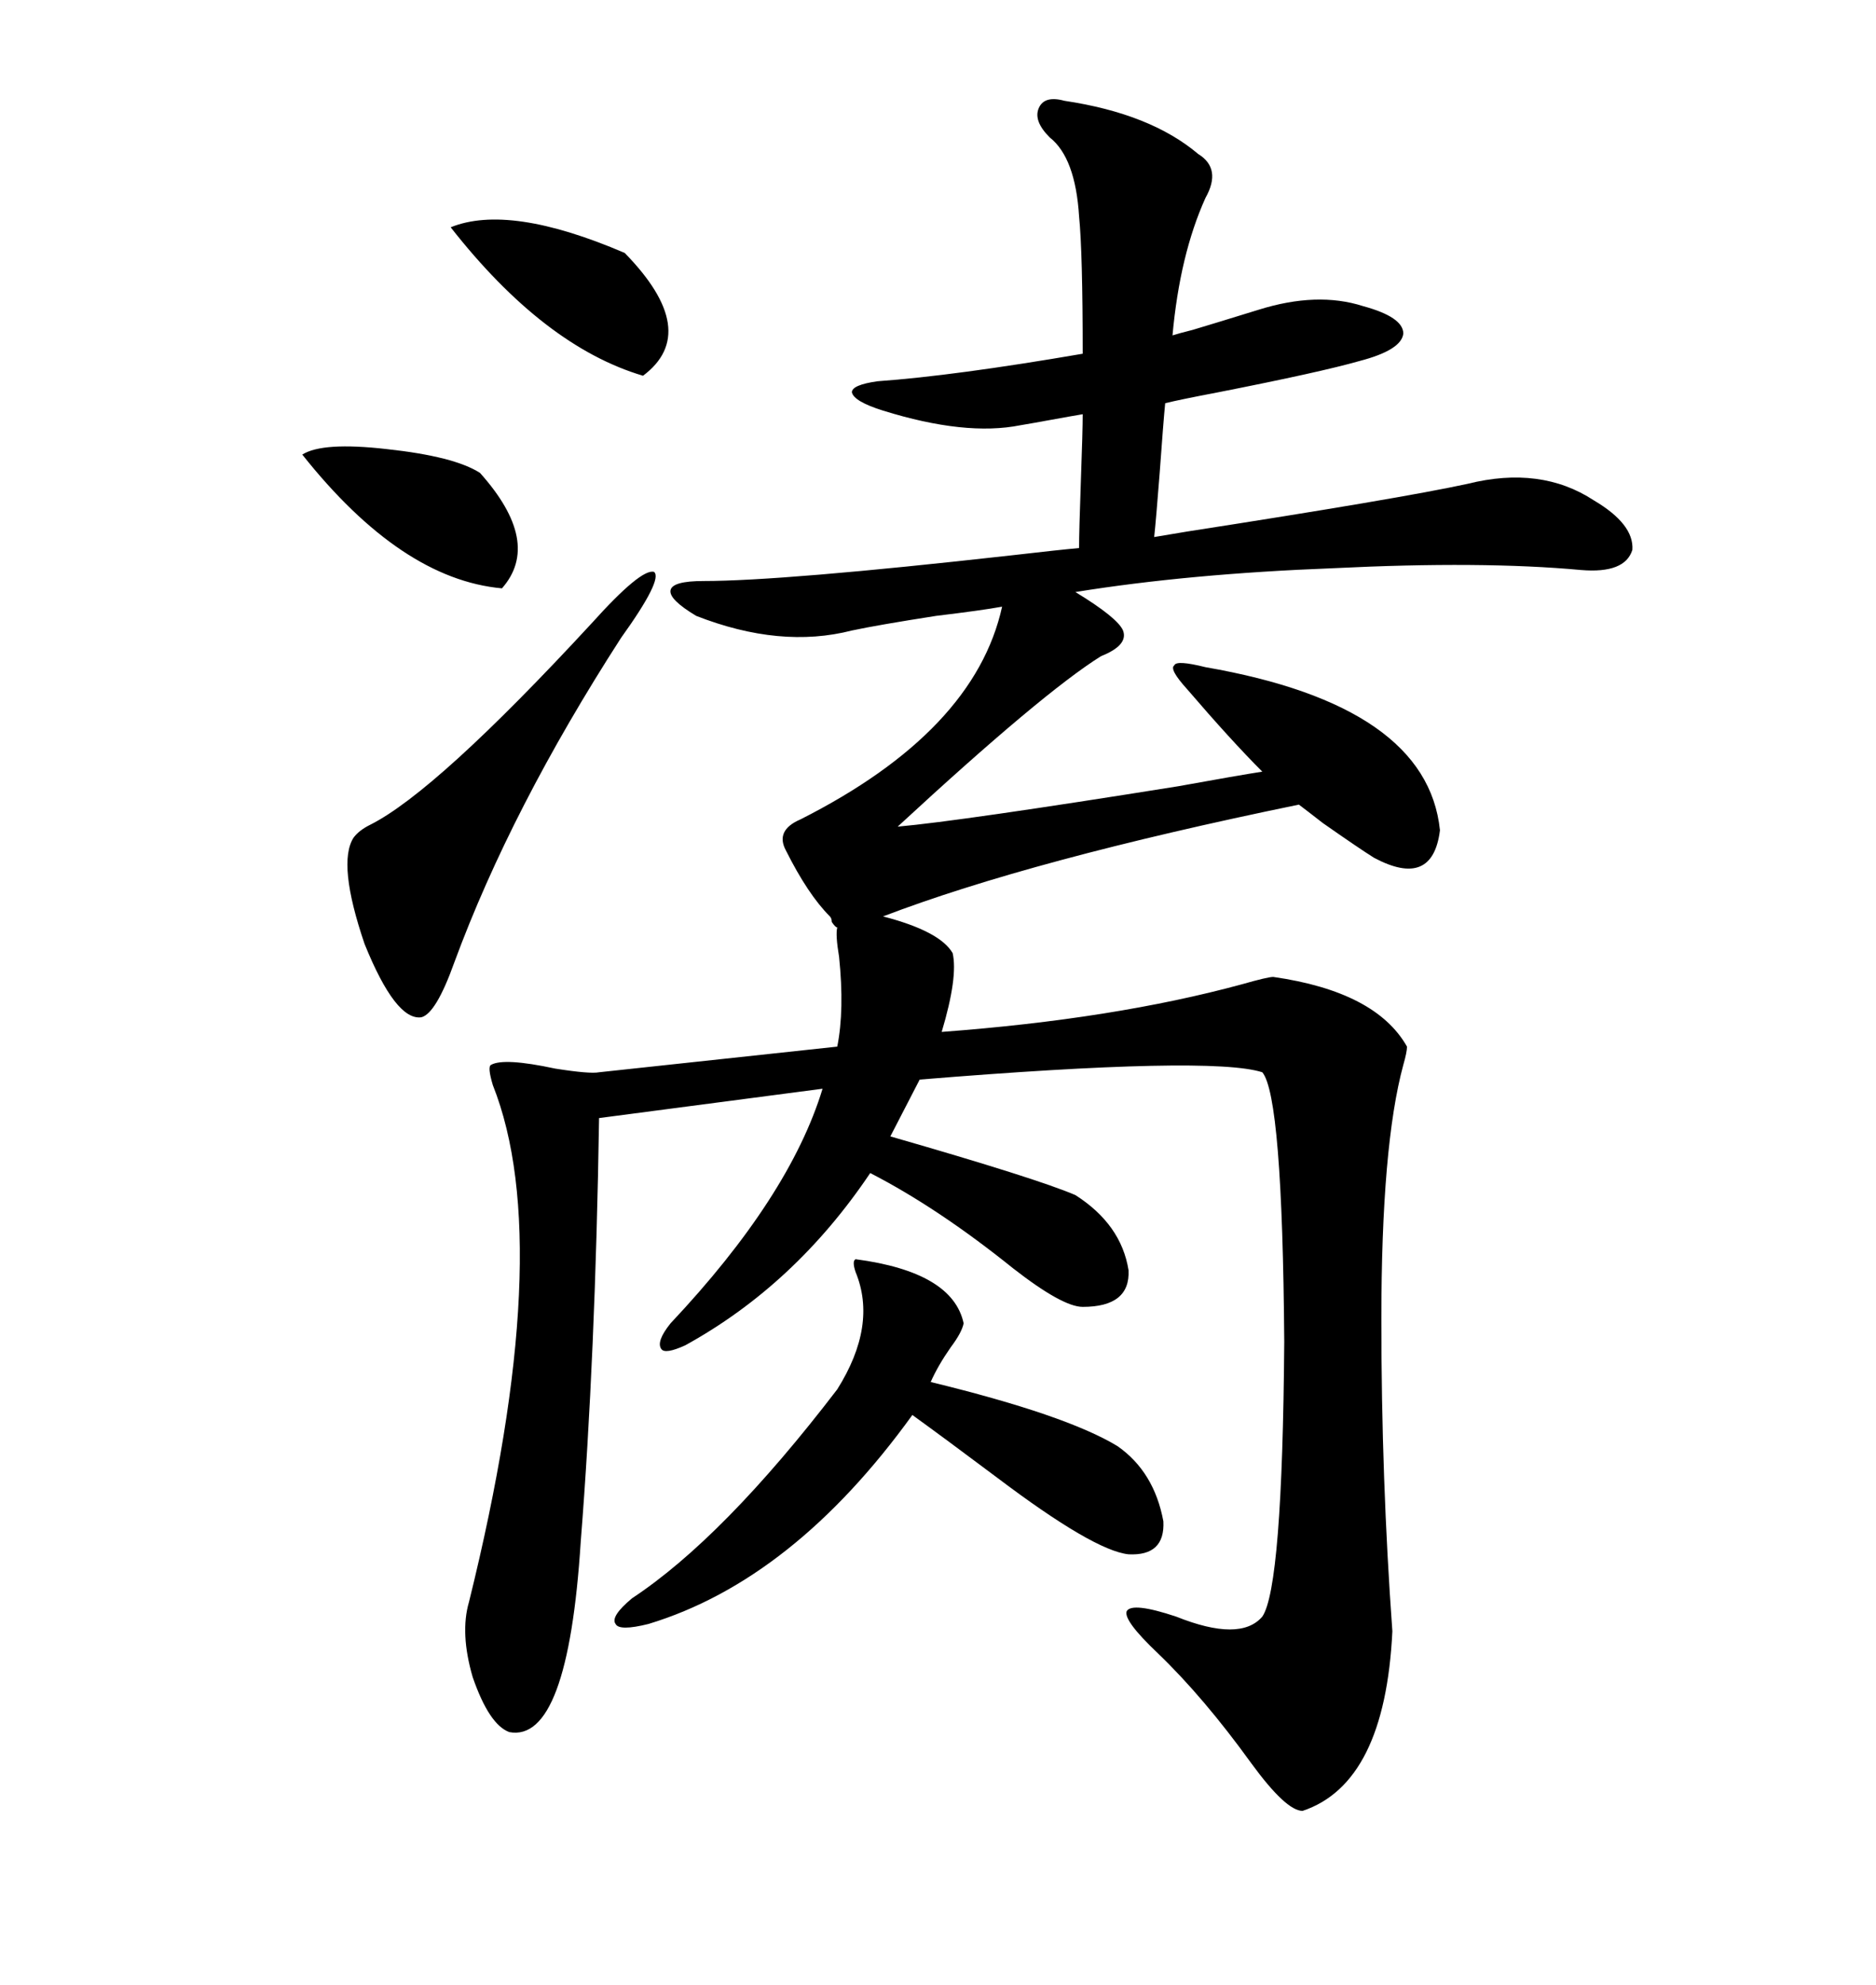 <svg xmlns="http://www.w3.org/2000/svg" xmlns:xlink="http://www.w3.org/1999/xlink" width="300" height="317.285"><path d="M141.21 65.63L141.21 65.63Q136.52 64.16 136.23 62.70L136.23 62.70Q136.23 61.52 140.33 60.94L140.33 60.94Q152.64 60.06 173.14 56.54L173.14 56.54Q173.14 40.43 172.56 34.57L172.56 34.57Q171.97 25.20 167.87 21.97L167.87 21.97Q165.23 19.34 166.11 17.29L166.11 17.29Q166.99 15.23 170.21 16.11L170.21 16.11Q183.98 18.16 191.60 24.61L191.60 24.61Q195.41 26.95 192.77 31.64L192.77 31.64Q188.67 40.72 187.50 53.61L187.50 53.61Q188.38 53.32 190.72 52.73L190.72 52.73Q193.65 51.86 201.27 49.51L201.27 49.51Q210.64 46.58 217.97 48.93L217.97 48.93Q224.41 50.68 224.41 53.32L224.41 53.32Q224.12 55.96 217.38 57.71L217.38 57.71Q211.23 59.47 194.82 62.70L194.82 62.70Q188.67 63.87 186.33 64.45L186.33 64.45Q186.04 67.38 185.45 75.59L185.45 75.59Q184.86 83.20 184.57 85.84L184.57 85.84Q186.33 85.55 189.84 84.96L189.84 84.96Q223.83 79.69 234.67 77.34L234.67 77.34Q246.39 74.41 254.88 79.98L254.88 79.98Q261.33 83.79 261.04 87.89L261.04 87.89Q259.86 91.70 252.83 91.11L252.83 91.11Q237.01 89.65 213.28 90.82L213.28 90.82Q190.14 91.70 171.97 94.63L171.97 94.63Q178.71 98.73 179.59 100.78L179.59 100.78Q180.47 103.13 176.07 104.88L176.07 104.88Q166.70 110.74 143.55 132.13L143.55 132.13Q153.52 131.25 188.38 125.68L188.38 125.68Q198.05 123.93 201.86 123.34L201.86 123.34Q196.88 118.36 189.84 110.16L189.84 110.16Q186.91 106.93 187.79 106.35L187.79 106.35Q188.09 105.47 192.77 106.64L192.77 106.64Q228.22 112.79 230.27 132.71L230.27 132.71Q229.10 142.09 219.73 137.11L219.73 137.11Q217.38 135.64 211.52 131.54L211.52 131.54Q208.89 129.49 207.71 128.61L207.71 128.61Q164.94 137.40 141.21 146.48L141.21 146.48Q150.29 148.83 152.34 152.34L152.34 152.34Q153.22 156.15 150.59 164.94L150.59 164.94Q178.13 162.89 198.63 157.32L198.63 157.32Q202.73 156.15 203.61 156.15L203.61 156.15Q220.02 158.50 225 167.29L225 167.29Q225 168.16 224.41 170.21L224.41 170.21Q220.90 183.11 220.90 210.94L220.90 210.94Q220.90 236.43 222.66 260.74L222.66 260.74Q221.48 285.06 208.30 289.45L208.30 289.45Q205.66 289.45 200.10 281.84L200.10 281.84Q192.48 271.29 185.16 264.26L185.16 264.26Q179.59 258.98 180.18 257.52L180.18 257.52Q181.05 256.05 188.09 258.40L188.09 258.40Q198.34 262.50 201.86 258.40L201.86 258.40Q205.08 253.71 205.37 214.45L205.37 214.45Q205.08 175.20 201.86 171.39L201.86 171.39Q193.65 168.75 147.07 172.56L147.07 172.56L142.38 181.64Q165.82 188.38 171.97 191.02L171.97 191.02Q179.30 195.70 180.47 203.03L180.47 203.03Q180.76 208.89 173.14 208.89L173.14 208.89Q169.92 208.89 162.01 202.73L162.01 202.73Q150 193.07 139.16 187.50L139.16 187.50Q127.15 205.37 109.57 215.04L109.57 215.04Q106.35 216.50 105.76 215.63L105.76 215.63Q104.88 214.45 107.23 211.52L107.23 211.52Q126.27 191.31 131.54 174.02L131.54 174.02L95.80 178.71Q95.21 216.80 92.87 246.39L92.87 246.39Q90.82 278.61 81.45 276.86L81.45 276.86Q78.22 275.68 75.59 268.07L75.59 268.07Q73.54 261.04 75 256.05L75 256.05Q89.06 199.22 78.81 173.44L78.81 173.44Q77.93 170.51 78.52 170.21L78.52 170.21Q80.57 169.04 88.77 170.80L88.77 170.80Q94.34 171.68 95.80 171.39L95.80 171.39L133.89 167.29Q135.06 161.43 134.18 152.93L134.18 152.93Q133.59 149.41 133.89 148.24L133.89 148.24Q133.59 148.24 133.01 147.36L133.01 147.36Q133.01 146.78 132.71 146.48L132.71 146.48Q129.20 142.97 125.68 135.94L125.68 135.94Q123.93 132.71 128.03 130.96L128.03 130.96Q155.86 116.89 160.25 96.97L160.25 96.97Q157.03 97.56 149.71 98.44L149.71 98.44Q140.33 99.90 136.23 100.78L136.23 100.78Q124.80 103.71 111.33 98.44L111.33 98.44Q106.93 95.80 107.23 94.34L107.23 94.34Q107.52 92.87 112.50 92.87L112.50 92.87Q125.10 92.87 161.72 88.77L161.72 88.77Q169.34 87.89 172.56 87.60L172.56 87.60Q172.56 84.96 172.85 76.76L172.85 76.76Q173.14 68.85 173.14 66.21L173.14 66.21Q171.39 66.50 168.16 67.09L168.16 67.09Q164.94 67.68 163.18 67.97L163.18 67.97Q154.39 69.73 141.21 65.63ZM136.82 201.27L136.82 201.27Q152.34 203.32 154.10 211.52L154.10 211.52Q153.81 212.99 152.05 215.33L152.05 215.33Q150 218.26 148.83 220.90L148.83 220.90Q170.51 226.17 178.71 231.15L178.71 231.15Q184.57 235.25 186.04 243.16L186.04 243.16Q186.33 248.73 180.47 248.44L180.47 248.44Q174.90 247.85 159.38 236.13L159.38 236.13Q151.17 229.98 145.90 226.17L145.90 226.17Q126.86 252.54 103.71 259.57L103.71 259.57Q99.02 260.74 98.44 259.57L98.44 259.57Q97.56 258.40 101.07 255.47L101.07 255.47Q115.72 245.80 133.89 222.07L133.89 222.07Q140.33 211.82 136.82 203.32L136.82 203.32Q136.23 201.56 136.82 201.27ZM94.63 99.61L94.63 99.61Q102.54 90.82 104.59 91.41L104.59 91.41Q106.05 92.58 99.32 101.95L99.32 101.95Q81.74 129.20 72.66 153.81L72.66 153.81Q69.73 162.01 67.38 162.60L67.38 162.60Q63.28 163.18 58.30 150.88L58.30 150.88Q53.91 137.99 56.54 133.89L56.54 133.89Q57.42 132.71 59.18 131.84L59.18 131.84Q69.73 126.56 94.63 99.61ZM72.07 36.33L72.07 36.33Q81.45 32.52 99.90 40.43L99.90 40.43Q112.21 53.03 102.83 60.06L102.83 60.06Q87.01 55.37 72.07 36.33ZM48.34 72.66L48.34 72.66Q51.56 70.61 61.82 71.78L61.82 71.78Q72.66 72.95 76.76 75.59L76.76 75.59Q86.72 86.72 80.27 94.04L80.27 94.04Q64.16 92.58 48.34 72.66Z"/></svg>